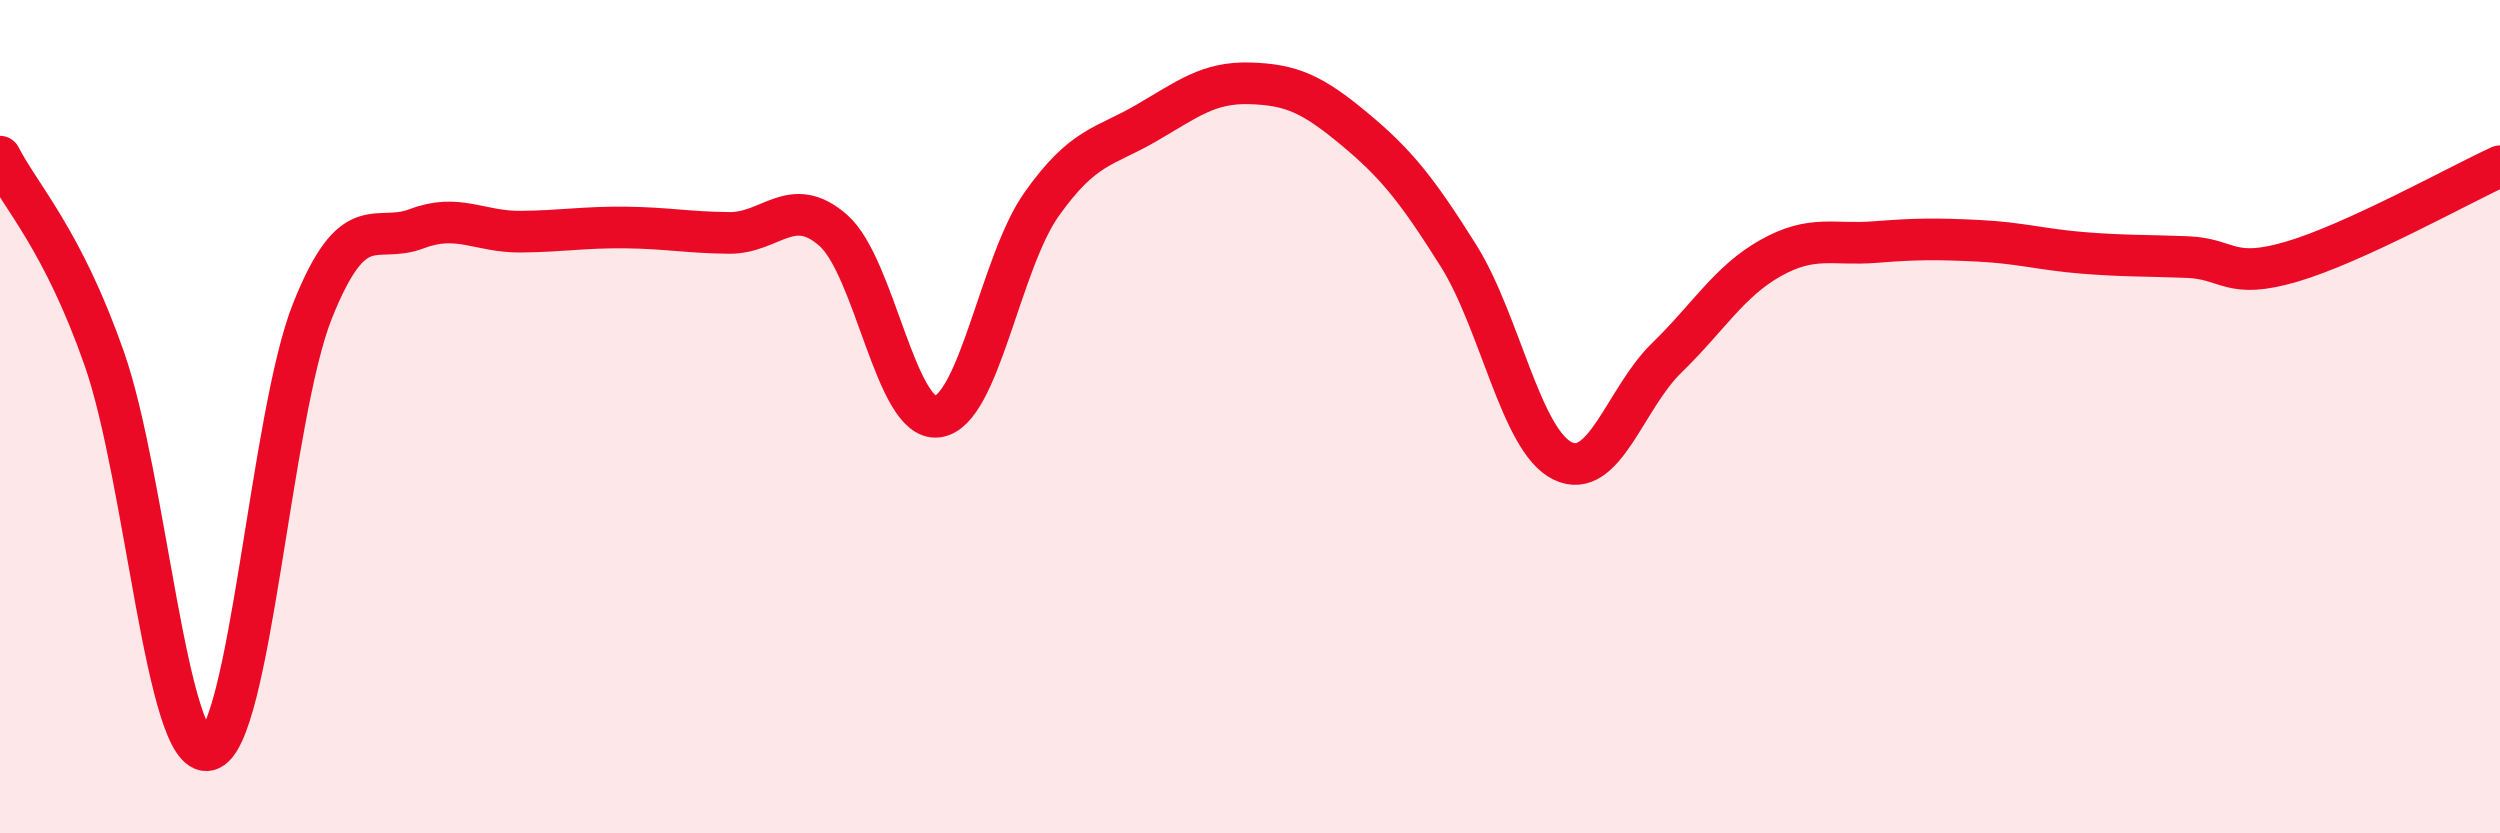 
    <svg width="60" height="20" viewBox="0 0 60 20" xmlns="http://www.w3.org/2000/svg">
      <path
        d="M 0,3.76 C 0.5,4.73 1.5,5.75 2.5,8.6 C 3.5,11.45 4,18.23 5,18 C 6,17.77 6.5,9.96 7.5,7.46 C 8.5,4.96 9,5.87 10,5.49 C 11,5.11 11.5,5.57 12.5,5.56 C 13.5,5.55 14,5.45 15,5.46 C 16,5.47 16.5,5.58 17.5,5.59 C 18.5,5.6 19,4.65 20,5.53 C 21,6.41 21.5,10.13 22.5,10 C 23.5,9.87 24,6.31 25,4.9 C 26,3.49 26.5,3.54 27.5,2.96 C 28.5,2.38 29,1.97 30,2 C 31,2.03 31.5,2.26 32.5,3.09 C 33.5,3.92 34,4.54 35,6.13 C 36,7.72 36.5,10.57 37.5,11.06 C 38.5,11.55 39,9.56 40,8.59 C 41,7.62 41.5,6.75 42.5,6.19 C 43.5,5.63 44,5.89 45,5.81 C 46,5.73 46.5,5.73 47.5,5.78 C 48.5,5.83 49,5.99 50,6.07 C 51,6.15 51.5,6.13 52.5,6.17 C 53.5,6.21 53.5,6.72 55,6.28 C 56.5,5.84 59,4.45 60,3.99L60 20L0 20Z"
        fill="#EB0A25"
        opacity="0.1"
        stroke-linecap="round"
        stroke-linejoin="round"
      />
      <path
        d="M 0,3.76 C 0.5,4.73 1.5,5.75 2.5,8.6 C 3.5,11.45 4,18.23 5,18 C 6,17.77 6.5,9.96 7.5,7.46 C 8.5,4.96 9,5.87 10,5.49 C 11,5.11 11.5,5.57 12.5,5.56 C 13.5,5.55 14,5.45 15,5.46 C 16,5.47 16.5,5.58 17.5,5.59 C 18.5,5.6 19,4.65 20,5.53 C 21,6.41 21.5,10.13 22.5,10 C 23.5,9.87 24,6.31 25,4.9 C 26,3.49 26.5,3.54 27.5,2.96 C 28.5,2.38 29,1.97 30,2 C 31,2.03 31.5,2.26 32.5,3.09 C 33.5,3.92 34,4.54 35,6.13 C 36,7.72 36.5,10.57 37.5,11.06 C 38.5,11.55 39,9.56 40,8.59 C 41,7.62 41.5,6.75 42.5,6.19 C 43.5,5.63 44,5.89 45,5.81 C 46,5.73 46.5,5.73 47.5,5.78 C 48.5,5.83 49,5.99 50,6.07 C 51,6.15 51.5,6.13 52.5,6.17 C 53.5,6.21 53.5,6.72 55,6.28 C 56.5,5.84 59,4.45 60,3.99"
        stroke="#EB0A25"
        stroke-width="1"
        fill="none"
        stroke-linecap="round"
        stroke-linejoin="round"
      />
    </svg>
  